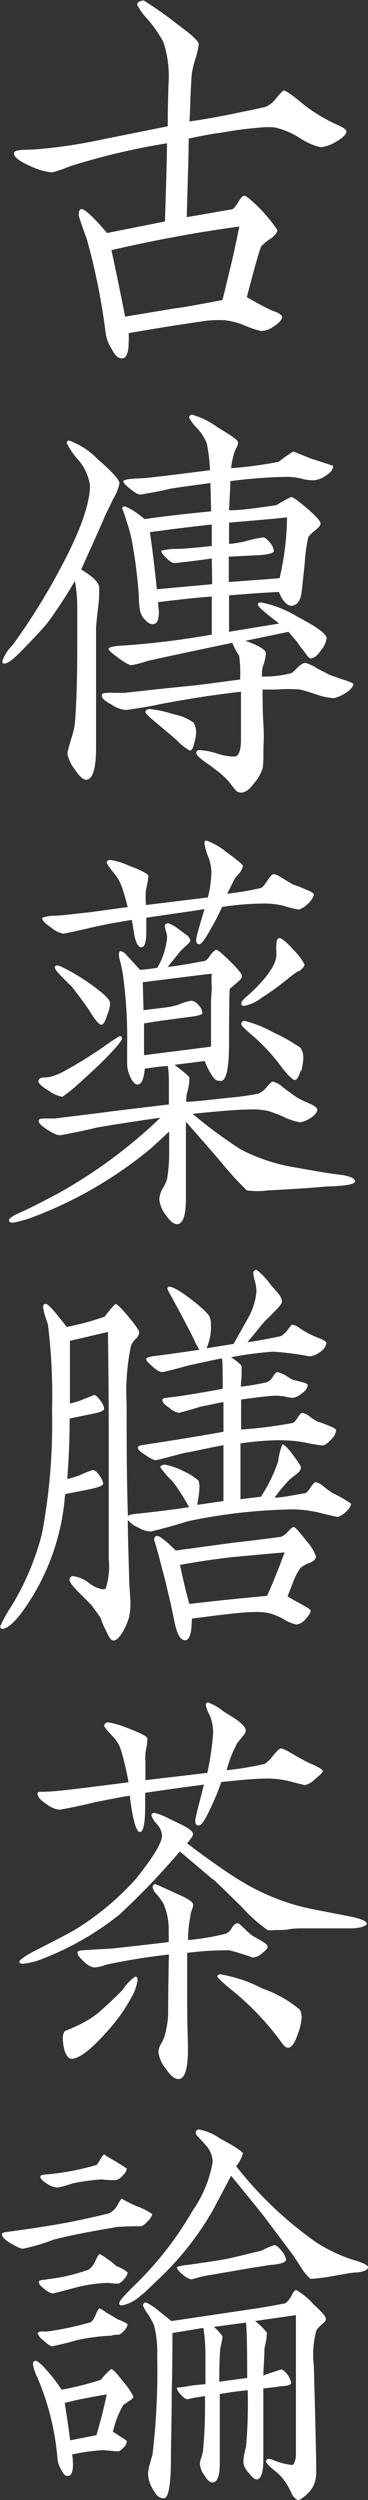 <svg xmlns="http://www.w3.org/2000/svg" viewBox="0 0 29 196.98"><rect x="0" y="0" width="29" height="196.98" fill="#333333" stroke="none"/><defs><style>.cls-1{fill:#fff;}</style></defs><g id="レイヤー_2" data-name="レイヤー 2"><g id="レイヤー_1-2" data-name="レイヤー 1"><path class="cls-1" d="M26.49,11.16a2.89,2.89,0,0,1-1.23.44,5.08,5.08,0,0,1-1.61-.71,6.31,6.31,0,0,0-2-.85,5.43,5.43,0,0,0-1,0,29.56,29.56,0,0,0-3.18.41c-1,.13-1.83.3-2.6.47,0,1.39-.09,3.45-.15,6.19l3.52-.61c.12,0,.31-.2.53-.57s.37-.51.49-.51.59.37,1.36,1.15a13.13,13.13,0,0,1,1.24,1.55c0,.17-.16.41-.53.68a3.41,3.41,0,0,0-.74.61c-.12.2-.49,1.52-1.14,4,.34.2.8.47,1.39.77a7.62,7.62,0,0,0,1,.44c.27.14.4.27.4.37s-.22.48-.65.71a1.71,1.71,0,0,1-1,.38,7.22,7.22,0,0,1-1.42-.48,5.79,5.79,0,0,0-1.46-.37,8.87,8.87,0,0,0-1.85.1c-1.64.24-3.56.54-5.72.92a5.54,5.54,0,0,1,0,.71c0,.81-.18,1.28-.52,1.28s-.56-.24-.84-.78a3,3,0,0,1-.46-1.25A51.12,51.12,0,0,0,6.86,18.9c-.15-.44-.37-1-.62-1.79-.09-.37,0-.61.19-.64s.9.57,2,1.89L13,17.45c.1-3.15.16-5.21.16-6.16a53.48,53.48,0,0,0-7.61,1.8,12.47,12.47,0,0,1-1.45.5,5.36,5.36,0,0,1-1.7-.5c-.87-.38-1.3-.71-1.3-1s.53-.28,1.58-.31A39.82,39.82,0,0,0,8,11l5.22-1.05c0-2,.06-3.11.06-3.32a8.68,8.68,0,0,0-.4-3.31,10.08,10.08,0,0,0-1.27-1.83,4.94,4.94,0,0,1-.8-1.11c0-.2.18-.31.52-.34A29.46,29.46,0,0,1,14,1.93c1.11.81,1.66,1.32,1.66,1.55a5.74,5.74,0,0,1-.24,1.08,8.08,8.08,0,0,0-.31,1.29C15,7.3,15,8.52,14.93,9.57c1.42-.2,2.85-.47,4.27-.78.4-.07,1-.2,1.73-.37a2.12,2.12,0,0,0,.86-.71c.31-.37.5-.58.59-.58s.43.21.9.58c.31.24.62.51.93.74a13.14,13.14,0,0,0,2.38,1.39c.46.2.71.37.71.54S27,10.89,26.49,11.16ZM8.78,19.71c.22,1,.59,2.74,1.08,5.24l3.84-.64c.83-.1,2.1-.34,3.83-.67.09-.34.34-1.36.74-3.05.15-.61.34-1.52.59-2.74C16,18.23,12.58,18.83,8.78,19.71Z"/><path class="cls-1" d="M8.93,39.29c-.21.44-.4.84-.61,1.25-.41,1-1.06,2.4-1.92,4.33,1,.61,1.42,1.08,1.42,1.45s0,.88-.09,1.56-.13,1.21-.16,1.52v1.65c0,.88,0,2.17,0,3.89s0,3.05,0,3.93c0,1.69-.25,2.53-.78,2.57-.24,0-.55-.28-.92-.85a2.89,2.89,0,0,1-.56-1.22s0-.17.34-1.28A5.4,5.4,0,0,0,5.9,57c.13-1.59.19-3.62.19-6.12v-3a11.47,11.47,0,0,0-.19-2.1A38.29,38.29,0,0,1,3.8,49c-.28.37-1,1.15-2.22,2.4-.56.57-1,.88-1.21.88s-.18-.07-.18-.21A3.36,3.36,0,0,1,1,50.82a50.81,50.81,0,0,0,3.74-6c1.58-2.94,2.35-5.14,2.35-6.56a3.84,3.84,0,0,0-.9-2,5.73,5.73,0,0,1-.93-1.35.18.18,0,0,1,.19-.2,6,6,0,0,1,2.23,1.45c1.14,1,1.73,1.63,1.73,1.93A3.6,3.6,0,0,1,8.93,39.29ZM27.24,54.6a3,3,0,0,1-.93.41A5,5,0,0,1,25,54.74c-.71-.24-1.18-.37-1.36-.41a11.53,11.53,0,0,0-1.86,0c-.37,0-.74,0-1.08,0a7.14,7.14,0,0,0,0,.78c0,.44,0,1.08.06,2s0,1.53,0,2,0,1-.06,1.42A3.47,3.47,0,0,1,20,61.74c-.34.47-.68.71-1,.71s-.43-.17-.74-.57a4.31,4.31,0,0,0-.71-.78c-.22-.21-.59-.48-1.08-.85-.65-.44-1-.74-1-.91s.09-.24.25-.24a6,6,0,0,1,1.39.27,4.19,4.19,0,0,0,1.36.24c.34,0,.52-.47.52-1.35v-2c0-.67,0-1.25,0-1.76-1.79.21-3.95.51-6.46,1-.58.14-1.42.27-2.56.44a2.13,2.13,0,0,1-1.15-.41c-.52-.27-.8-.5-.8-.71s.15-.2.43-.23a6.43,6.43,0,0,1,.68,0h.68c1.21-.13,3-.34,5.41-.57,1.18-.14,2.41-.31,3.71-.48v-.3a9,9,0,0,0-.09-1.59,4.83,4.83,0,0,1-.53-1c-1.51.31-3.74.78-6.67,1.42a8.08,8.08,0,0,1-1.27.34c-.16,0-.5-.17-1-.54s-.81-.61-.81-.74.41-.24,1.21-.27A64,64,0,0,0,16.69,50V47c-1.36.1-2.78.27-4.23.44,0,.37.06.64.06.74,0,.68-.15,1-.49,1-.19,0-.38-.1-.59-.34a1.36,1.36,0,0,1-.4-.71,6.33,6.33,0,0,1-.1-1.22,38.57,38.57,0,0,0-.58-4.46A10.54,10.54,0,0,0,10,41.15a11.18,11.18,0,0,0-.37-1.09c0-.1.06-.16.18-.16s.77.3,1.58,1c1.7-.24,3.46-.44,5.25-.61l-.06-2.23c-1.2.17-2.32.3-3.28.47-.49.14-1.23.27-2.25.44-.16,0-.4-.13-.78-.44s-.55-.47-.55-.6.43-.21,1.33-.24c.28,0,1.14-.1,2.56-.27l2.94-.37a14.62,14.62,0,0,0-.25-2.1,3.9,3.9,0,0,0-.71-1.15,3.59,3.59,0,0,1-.68-.88c0-.17.09-.24.25-.24a6.21,6.21,0,0,1,2,1c1.08.64,1.6,1,1.6,1.18a.87.87,0,0,1-.12.41,1.93,1.93,0,0,0-.18.41,6.32,6.32,0,0,0-.25,1.21,32.25,32.25,0,0,0,3.74-.5,13.16,13.16,0,0,1,1.17-.82s.5.21,1.43.58c.34.1.86.27,1.57.51.09,0,.13.06.13.1,0,.23-.19.47-.56.71a2,2,0,0,1-.93.37,3.3,3.3,0,0,1-1.05-.14,5.19,5.19,0,0,0-1.05-.13,38.74,38.74,0,0,0-4.51.34c0,.67-.07,1.45-.1,2.3.87,0,2.11-.17,3.74-.41a11.11,11.11,0,0,1,1.15-.64c.15,0,.56.3,1.27.91s1.05,1,1.05,1.18-.16.31-.44.55a3.15,3.15,0,0,0-.52.5,11.83,11.83,0,0,0-.28,2c-.15,1.52-.25,2.3-.25,2.34-.09.7-.34,1-.71,1.08s-.8-.34-1.08-1.08c-1.27.06-2.6.16-3.93.27v2.87L22,49.13c-1.11-.85-1.67-1.32-1.67-1.49s.09-.17.25-.17a8.55,8.55,0,0,1,2.9,1.15c1.52.78,2.26,1.35,2.26,1.66a1.9,1.9,0,0,1-.43.94c-.28.41-.53.61-.74.65s-.31-.14-.53-.44-.34-.41-.49-.65-.44-.54-.81-1l-3.4.71c1.08.38,1.61.71,1.61,1a3.69,3.69,0,0,1-.16.81,2.1,2.1,0,0,0-.15.88v.13l.19,0a8.48,8.48,0,0,0,2-.24c.16,0,.34-.2.62-.47s.47-.37.62-.37a3.28,3.28,0,0,1,.93.44l1.05.54c.34.1.65.24,1,.34.52.17.8.27.8.37S27.64,54.37,27.24,54.6Zm-11.94,4c-.09.37-.21.54-.34.54a4.52,4.52,0,0,1-1-.78c-.15-.16-.74-.64-1.7-1.45-.52-.44-.8-.71-.8-.81s.09-.2.31-.24a9.16,9.16,0,0,1,1.88.41,4.07,4.07,0,0,1,1.61.67,1.57,1.57,0,0,1,.19.85A3.23,3.23,0,0,1,15.3,58.56ZM16.69,44c-.65.1-1.64.23-2.93.37-.16,0-.34-.1-.62-.37s-.43-.44-.43-.61a4.59,4.59,0,0,1,1.23-.14c.28,0,1.21-.06,2.75-.23l0-1.69c-1.26.13-2.9.33-4.88.6.18,1.19.37,2.71.55,4.5l4.36-.4Zm1.36-2.81v1.66c.28,0,.65-.07,1.18-.17a10.43,10.43,0,0,1,1.51-.34c.13,0,.31.14.53.41a1.22,1.22,0,0,1,.31.67c0,.17-.53.31-1.55.34l-2,.1v2l4-.3a21.88,21.88,0,0,0,.59-4.8C21.64,40.88,20.09,41,18.05,41.18Z"/><path class="cls-1" d="M25.66,93.49c-1,.1-2.51.2-4.51.3a6,6,0,0,1-1.7,0,23.39,23.39,0,0,1-1.95-2.13c-.59-.71-1.55-1.79-2.85-3.28v3.28c0,.3,0,.74,0,1.35s0,1.08,0,1.39c0,1.35-.21,2-.67,2.06-.28,0-.59-.24-.93-.74a2.51,2.51,0,0,1-.5-1.25,2.16,2.16,0,0,1,.28-.85,2.86,2.86,0,0,0,.34-.74,12.67,12.67,0,0,0,.16-2.23V89.16L11.9,90.48A32.69,32.69,0,0,1,2.32,96a11,11,0,0,1-1.3.34c-.22,0-.31-.07-.31-.21s.34-.37,1.05-.67c1.05-.48,2-1,2.75-1.39a39.12,39.12,0,0,0,8.13-6c-2.19.3-3.83.57-5,.77-.84.21-1.8.41-2.91.61-.22,0-.52-.13-1-.44s-.71-.54-.68-.71.19-.17.56-.17h.68l3.58-.44c1.21-.17,3-.37,5.44-.67V85.37A9.55,9.55,0,0,0,13.23,84c-.46,0-1.08.1-1.82.2a3.8,3.8,0,0,1-.13.74c-.09.31-.21.48-.4.51s-.43-.17-.62-.61a2.6,2.6,0,0,1-.24-.94c0-.17,0-.44,0-.78s0-.58,0-.74a36.39,36.39,0,0,0-.34-5.62,9.15,9.15,0,0,0-.25-1.15c-.09-.37-.06-.57,0-.64s.31,0,.56.3l1.05,1.15a13.68,13.68,0,0,0,1.36-.17,5.71,5.71,0,0,0,.77-2.43,2.48,2.48,0,0,0-.09-.44,1.8,1.8,0,0,1-.09-.41c0-.13.09-.2.27-.23a3,3,0,0,1,.87.51c.28.2.49.37.65.47a1.15,1.15,0,0,1,.22.37c0,.1-.1.2-.28.37s-.4.37-.5.48c-.21.27-.55.67-1,1.25.84-.1,1.8-.27,2.94-.48a1.32,1.32,0,0,0,.43-.47,1.35,1.35,0,0,1,.44-.41c.12,0,.49.31,1.11.92s.93,1,.93,1.15-.13.3-.41.54-.52.44-.55.47-.06,1.49-.06,4.26c0,2-.22,3-.65,3s-.53-.17-.78-.57-.34-.65-.49-1l-2.38.3c.77.57,1.14.91,1.17,1a3.58,3.58,0,0,1-.12,1,2.6,2.6,0,0,0-.12.91c.71,0,1.91-.17,3.61-.34a20.81,20.81,0,0,0,2.07-.3,1.61,1.61,0,0,0,.65-.51c.25-.31.41-.44.47-.44a1.7,1.7,0,0,1,.8.44c.59.44,1,.74,1.24.88s.4.2,1,.47c.34.17.49.31.49.44s-.15.37-.49.61a2.17,2.17,0,0,1-.87.37,5,5,0,0,1-1.17-.37,10,10,0,0,0-1.3-.51,5.18,5.18,0,0,0-1.49-.13c-.95,0-2.44.13-4.51.34A35.22,35.22,0,0,0,19,90.58,14.3,14.3,0,0,0,23.34,92c1.33.23,2.41.44,3.31.54s1.33.3,1.33.54S27.2,93.45,25.66,93.49ZM6.37,85.23a12.85,12.85,0,0,1-1.45,1.19,2.64,2.64,0,0,1-1.12-.51c-.52-.3-.8-.57-.77-.74s.12-.24.4-.27.37,0,.59-.07a5.15,5.15,0,0,0,1.23-.54,33.71,33.71,0,0,0,2.94-1.83c.31-.23.71-.5,1.21-.81.15,0,.21,0,.21.2S8.56,83.27,6.37,85.23Zm17.87-14a1.92,1.92,0,0,1-.68.44,8,8,0,0,1-1.24-.31,6.62,6.62,0,0,0-1.51-.17,22.78,22.78,0,0,0-3.31.27,18,18,0,0,1-.87,1.69c-.46.85-.77,1.25-.93,1.25s-.24-.1-.24-.33.21-.92.65-2.44c-1,.17-2.54.37-4.58.68v1.11c0,.78-.12,1.19-.37,1.22s-.46-.34-.59-1.05q-.13-.81-.18-1.11c-1.05.17-2,.34-2.72.5S6,73.37,5,73.57a2.14,2.14,0,0,1-1-.51c-.46-.3-.71-.57-.68-.74a2.79,2.79,0,0,1,.93-.17c.59,0,1.54-.14,2.81-.27l3-.41c-.15-.64-.31-1.11-.4-1.42a3.58,3.58,0,0,0-.68-1.25A6.66,6.66,0,0,1,8.41,68c0-.17.09-.24.28-.24a5.29,5.29,0,0,1,1.45.44c1,.37,1.51.65,1.55.81a3.94,3.94,0,0,1-.07.55c-.06.3-.09.47-.12.57a7.17,7.17,0,0,0,0,1.18l4.88-.6a9,9,0,0,0,.28-2,3.67,3.67,0,0,0-.28-1.28,4.11,4.11,0,0,1-.27-1c0-.13.06-.2.15-.2a5.11,5.11,0,0,1,1.58.91c.86.61,1.3,1,1.3,1.08a1.25,1.25,0,0,1-.25.55,4,4,0,0,0-.37.43c-.16.28-.34.68-.62,1.22a24.2,24.2,0,0,0,2.6-.44c.15,0,.34-.23.58-.61s.41-.5.5-.5a1.73,1.73,0,0,1,.59.27l.89.54a9.87,9.87,0,0,1,1.11.44c.38.13.56.27.56.37S24.58,70.93,24.24,71.24ZM8.44,80c-.15.51-.31.74-.46.74s-.44-.3-.87-1c-.25-.41-.74-1.08-1.45-2-.22-.2-.56-.54-1-1-.28-.3-.4-.51-.31-.61s.25-.07.55.07a16.27,16.27,0,0,1,3.1,2c.46.38.68.65.68.88A3.4,3.4,0,0,1,8.44,80Zm8.25-2.2a6.4,6.4,0,0,1,0-1.08c-1.2.13-3,.37-5.44.67l.06,2.2c.81-.1,1.52-.17,2.14-.27a5.15,5.15,0,0,0,.89-.27,3,3,0,0,1,.75-.2.81.81,0,0,1,.55.34,1,1,0,0,1,.31.64c0,.13-.46.24-1.36.34-1.24.17-2.32.3-3.24.47l0,2.5,5.28-.67V80.67c0-.81,0-1.42,0-1.79Zm7,6.56c-.15.51-.31.74-.46.74s-.59-.4-1.21-1.25A15.25,15.25,0,0,0,20,81.68c-.21-.16-.43-.37-.65-.57s-.34-.34-.34-.44.09-.24.25-.24a9.58,9.58,0,0,1,2.29.92,13.24,13.24,0,0,1,2.13,1.21,1.37,1.37,0,0,1,.22.82A5.15,5.15,0,0,1,23.74,84.39Zm-.18-7.85c-.22.14-.41.28-.62.44a22.57,22.57,0,0,1-2.32,1.7,3.1,3.1,0,0,1-1.3.6c-.15,0-.25,0-.25-.2s.28-.4.84-.91c1.27-1.22,1.92-2.2,1.92-2.91v-.37a1.69,1.69,0,0,1,0-.41c0-.37.1-.54.25-.54s.59.34,1.24,1.08A4.12,4.12,0,0,1,24,76C24,76.14,23.83,76.31,23.56,76.54Z"/><path class="cls-1" d="M27.3,119.08a1.54,1.54,0,0,1-.68.44c-.06,0-.56-.1-1.49-.34a9.28,9.28,0,0,0-2.62-.24,43,43,0,0,0-7.7.92c-.84.27-1.8.54-2.91.81a2,2,0,0,1-1-.31,2,2,0,0,1-.83-.61c0,1.12.06,2.81.12,5.08.06.88.09,1.35.09,1.38a6.24,6.24,0,0,1-.09,1.15,5.78,5.78,0,0,1-.46,1.12c-.28.51-.53.74-.75.78s-.37-.24-.58-.68S8.1,128,8,127.67s-.44-.68-.78-1.19c-.34-.33-.65-.67-1-1-.49-.5-.74-.81-.74-1a.28.28,0,0,1,.25-.3,2.67,2.67,0,0,1,1.24.51,2.33,2.33,0,0,0,1.14.54.38.38,0,0,0,.22-.07,5.91,5.91,0,0,0,.24-2.37c0-2.33,0-5.31,0-8.93,0-5.1-.06-8.08-.06-8.92-.68.17-1.7.4-3,.71,0,.94,0,2.6,0,4.93a5.43,5.43,0,0,0,1-.3c.22-.1.53-.2.9-.37.12,0,.28.13.49.44a1.37,1.37,0,0,1,.31.61c0,.17-.21.27-.62.37s-1,.2-2.1.44c0,1.82-.09,3.41-.19,4.77.28-.07.62-.17,1-.31a7.78,7.78,0,0,1,1-.4c.15,0,.34.13.55.44a1.54,1.54,0,0,1,.28.6c0,.17-.25.27-.68.38s-1.27.27-2.32.47A18,18,0,0,1,2,126.65c-.77,1.12-1.39,1.66-1.79,1.69-.13,0-.19-.06-.19-.2a10.61,10.61,0,0,1,.9-1.62,20.9,20.9,0,0,0,2.38-5.65,46.49,46.49,0,0,0,.8-9.74,45.16,45.16,0,0,0-.31-6.66c0-.1-.09-.34-.22-.74A3.64,3.64,0,0,1,3.4,103c0-.17.06-.27.19-.27s.46.3.92.88c.16.2.41.5.74.94a20.32,20.32,0,0,0,3-.81,8.51,8.51,0,0,1,.84-1c.15,0,.55.41,1.23,1.25.47.58.68.92.65,1a.81.81,0,0,1-.24.47,1.55,1.55,0,0,0-.41.58,17.63,17.63,0,0,0-.34,4.59c0,2.84,0,5.79.1,8.86,0-.1.21-.17.55-.2,1.83-.2,3.25-.37,4.27-.54a17.22,17.22,0,0,0-1.27-2,7.35,7.35,0,0,1-1-1.15c0-.1.13-.17.34-.2a5.19,5.19,0,0,1,1.46.5,4.73,4.73,0,0,1,1.2.75,1.57,1.57,0,0,1,.09.54,10.36,10.36,0,0,1-.18,1.38l2.07-.3v-4.4c-.65.11-1.55.31-2.72.55-.22,0-.71.16-1.55.37a11.31,11.31,0,0,1-1.11.27,2.75,2.75,0,0,1-.8-.44c-.41-.24-.59-.44-.56-.58s.22-.17.65-.23c1.36-.21,3.4-.51,6.09-1v-2.33c-.22,0-.8.17-1.76.34-.5.16-1.08.33-1.76.5a1.5,1.5,0,0,1-.75-.4c-.37-.24-.55-.44-.55-.61s.28-.17.86-.24,1.86-.27,3.9-.64c0-1.32,0-2.13-.06-2.4-.59.1-1.43.3-2.57.54-.62.17-1.33.37-2.1.54-.19,0-.43-.1-.77-.41s-.53-.47-.53-.6.25-.21.77-.27c1.33-.17,2.48-.34,3.43-.48a3.64,3.64,0,0,1-.43-.81c-.22-.44-.68-1.35-1.45-2.77-.43-.78-.65-1.19-.65-1.22a.15.15,0,0,1,.15-.17c.25,0,.84.31,1.73,1s1.4,1.18,1.46,1.42a1.51,1.51,0,0,1,.09.6,4.14,4.14,0,0,1-.34,1.83l2.13-.34,1.12-2a5.14,5.14,0,0,0,.68-2.16,3.23,3.23,0,0,0-.13-.81,3.61,3.61,0,0,1-.12-.58.28.28,0,0,1,.25-.3,5.79,5.79,0,0,1,1.14,1.22c.34.37.53.6.62.71a1.14,1.14,0,0,1,.25.57c0,.14-.16.37-.5.71s-.49.51-.74.74-.83,1-1.48,1.76c.58-.06,1.48-.23,2.62-.47a1.74,1.74,0,0,0,.56-.51c.19-.27.31-.4.34-.4a1.13,1.13,0,0,1,.53.23,5.82,5.82,0,0,0,.71.44,7.74,7.74,0,0,0,1,.44c.31.14.46.24.46.34a1,1,0,0,1-.46.68,1.69,1.69,0,0,1-.87.37,23.17,23.17,0,0,0-2.87-.37,27.72,27.72,0,0,0-3.31.44c.55.37.83.61.83.74s0,.24,0,.58-.06.67-.06,1a19.23,19.23,0,0,0,2-.34.92.92,0,0,0,.52-.44c.16-.24.28-.37.34-.37s.28.06.62.23a5.41,5.41,0,0,0,.62.38c.28.06.53.13.8.2s.41.17.37.27a1,1,0,0,1-.43.57,1.54,1.54,0,0,1-.74.38,3,3,0,0,1-.65-.11,5.07,5.07,0,0,0-.65-.06c-.59,0-1.51.13-2.78.3v2.37a35.73,35.73,0,0,0,4-.51c.15,0,.31-.2.46-.44s.25-.34.34-.37a1.43,1.43,0,0,1,.53.23A4.34,4.34,0,0,0,25,112c.34.1.68.24,1,.37s.49.24.49.34a1.2,1.2,0,0,1-.4.71c-.28.31-.52.47-.68.47a13.21,13.21,0,0,1-1.36-.23,11.51,11.51,0,0,0-2.57-.17,22.93,22.93,0,0,0-2.53.24v1.18c0,.64,0,1,0,1.22s0,.5,0,1v1l1.61-.2a12.35,12.35,0,0,0,1.36-2.78,5,5,0,0,1,.34-1.35c.09,0,.4.24.86.88s.62.85.59,1-.09.24-.28.41l-.59.47A12.49,12.49,0,0,0,21.64,118c.56,0,1.33-.17,2.35-.34.15,0,.31-.2.49-.47s.31-.41.41-.41a1.46,1.46,0,0,1,.58.31,5.4,5.4,0,0,0,.78.57,10.11,10.11,0,0,1,1.42.82A1.08,1.08,0,0,1,27.3,119.08Zm-2.88,4.06a2.5,2.5,0,0,0-.71.37,4.38,4.38,0,0,0-.59,1.08c-.15.41-.31.81-.46,1.18.09.07.43.27,1.05.61s.77.44.77.54-.12.37-.4.64a1.07,1.07,0,0,1-.71.44,3.05,3.05,0,0,1-1.05-.44,5,5,0,0,0-1.17-.47,5.28,5.28,0,0,0-1.24-.07c-.84,0-2.44.21-4.79.51a8.54,8.54,0,0,1-.07,1c-.09.47-.24.71-.46.71-.4,0-.68-.55-.89-1.7-.1-.47-.25-1.25-.53-2.36-.09-.47-.31-1.25-.59-2.33s-.43-1.49-.43-1.53c0-.2.09-.3.25-.3s.68.37,1.45,1.15l4.48-.61c.87-.1,2.13-.24,3.8-.47a1.26,1.26,0,0,0,.56-.41c.22-.24.37-.37.46-.37s.44.37,1,1.11a3.47,3.47,0,0,1,.75,1.22C24.89,122.83,24.73,123,24.42,123.14Zm-6.24-.44c-1.42.17-2.75.37-4,.6.28,1.29.52,2.3.74,3.08,2.26-.27,4.3-.47,6.12-.64.31-.64.77-1.76,1.39-3.42C21.45,122.39,20.06,122.53,18.18,122.7Z"/><path class="cls-1" d="M27.73,151.94c-.43,0-1.08,0-1.92,0s-1.51,0-1.94,0c-.25,0-.75,0-1.09.07s-.86.06-1.11.06a1.56,1.56,0,0,1-.59,0,12.16,12.16,0,0,1-2-1.79c-1.42-1.39-2.16-2.13-2.25-2.17s-1.09-.91-2.66-2.23a57.62,57.62,0,0,1-4.79,5,23,23,0,0,1-5.91,3.41,5.94,5.94,0,0,1-1.64.44c-.21,0-.31-.07-.31-.17s.5-.51,1.52-1c.59-.31,1.48-.75,2.66-1.39a21.63,21.63,0,0,0,5-4.12c1.39-1.73,2.07-2.88,2.07-3.42a1.48,1.48,0,0,0-.41-.91,2,2,0,0,1-.43-.68c0-.13.1-.2.25-.2a5.11,5.11,0,0,1,1.17.47l1.06.51c.52.27.8.51.8.68s-.16.37-.47.74c1.92,1.45,3.34,2.43,4.3,3a17.48,17.48,0,0,0,4.76,2c.68.17,2,.41,3.87.78.83.17,1.23.37,1.23.54S28.5,151.91,27.73,151.94Zm-2.94-11.73a1.5,1.5,0,0,1-.77.44s-.46-.1-1.24-.31a7.3,7.3,0,0,0-2-.2c-.61,0-2.07.13-3.34.27a19.41,19.41,0,0,1-.77,1.89c-.46,1-.77,1.53-1,1.53s-.28-.14-.28-.38.22-1,.68-2.84c-1,.14-2.56.34-4.63.65v1c0,1.38-.13,2.06-.41,2.09s-.58-.94-.8-2.87c-1,.17-2,.37-2.84.54-.62.17-2.54.57-2.72.57a2,2,0,0,1-1-.44c-.47-.3-.71-.57-.71-.81s.21-.13.67-.17c.69,0,2.85-.27,6.5-.74a21.65,21.65,0,0,0-.65-2.7,2.78,2.78,0,0,0-.56-.88c-.46-.48-.71-.78-.71-.88s.09-.24.28-.27a7.53,7.53,0,0,1,1.67.5c.89.34,1.36.58,1.45.75v.13a5.7,5.7,0,0,1-.06.58,2.56,2.56,0,0,0-.09.54,3.49,3.49,0,0,0,0,.67c0,.31,0,.78,0,1.39l4.88-.57a23.2,23.2,0,0,0,.46-3.18,3.73,3.73,0,0,0-.27-1.35,3,3,0,0,1-.31-.78c0-.17.06-.24.18-.24a4.42,4.42,0,0,1,1.18.68c.34.23.71.44,1.05.67s.74.61.74.85a.78.78,0,0,1-.25.47c-.15.21-.31.37-.43.54a9.56,9.56,0,0,0-.83,2.13,25.5,25.5,0,0,0,3-.5,2.75,2.75,0,0,0,.68-.68c.31-.37.5-.54.59-.54s.37.1.77.34.56.34.87.5a6.82,6.82,0,0,0,.9.44c.52.24.77.41.77.51S25.13,139.94,24.79,140.21ZM10.33,157.42a12.86,12.86,0,0,1-1.55,2.26c-1.42,1.66-2.47,2.51-3.12,2.54-.22,0-.41-.2-.56-.61a3.89,3.89,0,0,1-.15-1,1,1,0,0,1,.15-.57c.25-.11.59-.24,1-.44a7.69,7.69,0,0,0,1.7-1.05c.65-.58,1.27-1.15,1.86-1.76a3.71,3.71,0,0,1,1-1.05c.12,0,.18.07.18.31A3.86,3.86,0,0,1,10.33,157.42Zm10.32-3.52a1.16,1.16,0,0,1-.74.34,18.14,18.14,0,0,0-1.83-.57,23.88,23.88,0,0,0-3.33.2c0,.94,0,2.23,0,3.82,0,1.86.06,3.11.06,3.79,0,1.55-.25,2.33-.74,2.33-.31,0-.62-.24-1-.81a2.58,2.58,0,0,1-.59-1.35,1.63,1.63,0,0,1,.25-.68,2.68,2.68,0,0,0,.24-.54,7.79,7.79,0,0,0,.28-1.66c0-.24,0-1.82.06-4.77-1.57.17-3,.41-4.36.68a4.64,4.64,0,0,0-.8.2,2.86,2.86,0,0,1-.77.14,1.57,1.57,0,0,1-.78-.48c-.34-.3-.52-.54-.49-.71s.34-.16,1-.2l1.67-.1c1-.1,2.5-.27,4.51-.51a7.86,7.86,0,0,0,0-.84,5,5,0,0,0-.4-2.17,5.4,5.4,0,0,0-.55-.77,1,1,0,0,1-.31-.55.21.21,0,0,1,.24-.23s.68.3,1.95.88c.65.3,1,.54,1,.74a1.53,1.53,0,0,1-.12.47A1.46,1.46,0,0,0,15,151a9.56,9.56,0,0,0-.18,1.86,19.25,19.25,0,0,0,2.9-.48.91.91,0,0,0,.53-.44c.15-.27.31-.4.46-.4s.19.1.47.34a7.6,7.6,0,0,0,.71.64s.31.17.77.44c.28.17.43.3.43.44S20.93,153.67,20.65,153.9Zm2.81,6.39c-.24.71-.49,1.05-.74,1.05s-.37-.17-.68-.61a22,22,0,0,0-3.86-4c-.71-.58-1.05-.91-1.05-1s.09-.17.24-.17a11.19,11.19,0,0,1,3.31,1.12,9.24,9.24,0,0,1,2.94,1.66,1.15,1.15,0,0,1,.15.57A4.39,4.39,0,0,1,23.46,160.29Z"/><path class="cls-1" d="M11.65,175c-.24.27-.43.41-.58.41-.44,0-1.05,0-1.86.06-1.82.31-3.49.61-5,1a16,16,0,0,1-2.38.71c-.18,0-.49-.13-1-.43s-.68-.55-.68-.71.31-.17.84-.24c1.92-.27,3.46-.51,4.67-.75.65-.13,1.6-.33,2.87-.64a1.39,1.39,0,0,0,.71-.64,3.81,3.81,0,0,1,.34-.54,10.76,10.76,0,0,0,1.12.57,5.82,5.82,0,0,1,1.3.65A1.11,1.11,0,0,1,11.65,175ZM10.14,189.2l-.43.3a7.61,7.61,0,0,0-.81,2.1l.68.44c.28.17.41.27.41.34a.84.84,0,0,1-.25.47c-.19.2-.34.3-.47.3l-1.14-.1a15.34,15.34,0,0,0-2.44.34,6.42,6.42,0,0,1,.06.78c0,.57-.12.88-.37.91s-.37-.13-.53-.44a2.1,2.1,0,0,1-.31-.81,20.66,20.66,0,0,0-1.6-6.52,3.55,3.55,0,0,1-.34-1c0-.2.06-.3.21-.3s.53.33,1.09,1a11.44,11.44,0,0,1,.95,1.28,25.05,25.05,0,0,0,3.1-.78,4.77,4.77,0,0,1,.8-.84c.15,0,.43.3.9.91a5.76,5.76,0,0,1,.86,1.25C10.51,188.93,10.39,189.06,10.14,189.2Zm-.37-5.55c-.19.21-.34.31-.47.31s-.3,0-.52.07A15.29,15.29,0,0,0,6,184.4c-.53.17-1.15.3-1.86.47-.12,0-.34-.1-.65-.41a1.38,1.38,0,0,1-.52-.6c0-.11.12-.14.37-.17a2,2,0,0,0,.49,0A25,25,0,0,0,7.05,183c.15,0,.34-.24.49-.61s.25-.51.31-.51a2.12,2.12,0,0,1,.53.34c.21.1.52.3.92.54a2.86,2.86,0,0,1,.47.2c.18.07.28.14.28.21A.88.88,0,0,1,9.77,183.65Zm0-4.05c-.22.23-.37.33-.47.33s-.46,0-.77-.06a11.46,11.46,0,0,0-2.56.37c-1.77.47-1.8.47-1.83.47a1.45,1.45,0,0,1-.62-.34c-.31-.23-.46-.4-.46-.57s.28-.14.87-.24A13.65,13.65,0,0,0,7,178.82a1.7,1.7,0,0,0,.52-.68c.16-.37.28-.54.34-.54a4,4,0,0,1,.62.41,3.35,3.35,0,0,1,.68.54,2.78,2.78,0,0,1,.9.5A.9.9,0,0,1,9.74,179.6Zm-.09-8.19a1.09,1.09,0,0,1-.56.37c-.25,0-.62,0-1.11-.06a17.08,17.08,0,0,0-2.23.3c-.34.1-.74.24-1.21.34a1.48,1.48,0,0,1-.77-.24c-.4-.23-.62-.44-.62-.61s.25-.16.71-.2a20.54,20.54,0,0,0,3.65-.71c.09,0,.22-.2.37-.47s.25-.37.31-.37a8,8,0,0,0,.77.47c.13.07,1,.61,1,.64A.77.77,0,0,1,9.65,171.41ZM6.55,189c-.34.06-.8.17-1.45.33.09.58.25,1.56.43,2.95l2.07-.41c.31-1.05.59-2.13.81-3.21C8,188.73,7.39,188.83,6.55,189Zm21.58-9.95c-.4,0-1.05.14-1.88.28a15.19,15.19,0,0,1-1.77.23,3.33,3.33,0,0,1-.71-.84l-.65-1-2.31-3.08c-.5-.64-1.36-1.69-2.6-3.21-.34.64-.84,1.62-1.52,2.87a23.72,23.72,0,0,1-4.26,5.34c-.62.58-1,1-1.33,1.22a3,3,0,0,1-1.45.78c-.16,0-.25,0-.25-.17s.37-.58,1.08-1.29a26.66,26.66,0,0,0,4.7-6,9.43,9.43,0,0,0,1.58-3.85,2,2,0,0,0-.47-1.22l-.55-.61c-.22-.2-.31-.34-.31-.44a.24.24,0,0,1,.27-.27,4.11,4.11,0,0,1,1.64.71c1.21.64,1.8,1.05,1.8,1.18a2.77,2.77,0,0,1-.53,1,29.78,29.78,0,0,0,6.31,6A12.27,12.27,0,0,0,28,178.11c.65.2,1,.37,1,.54S28.72,179,28.13,179.05Zm-2.81,4.13c-.25.24-.37.37-.4.47a7.37,7.37,0,0,0-.19,2.74c.12,4.4.19,7.2.19,8.39a2.45,2.45,0,0,1-.22,1.08,2.54,2.54,0,0,1-.56.71c-.31.27-.52.41-.64.41s-.38-.21-.53-.54-.25-.51-.4-.75a3.79,3.79,0,0,0-.9-1c-.46-.37-.71-.64-.71-.74s.09-.24.28-.21.43.17.77.27a5.37,5.37,0,0,0,1,.21.16.16,0,0,0,.12-.07,1.39,1.39,0,0,0,.19-.74v-3c0-.78,0-2.1,0-4,0-1.72,0-3,0-4-1.08.17-2.14.3-3.22.47a5,5,0,0,1,.93.91,4.76,4.76,0,0,1-.06.65c-.06.27-.09.47-.13.57,0,.58-.06,1.29-.09,2.17.4-.17.87-.31,1.39-.48.16,0,.31.14.5.37a2,2,0,0,1,.31.68c0,.1-.16.2-.47.24s-.4,0-.58.07l-1.15.13c0,.51,0,1.45,0,2.84v2.81c0,1-.18,1.49-.52,1.52-.16,0-.37-.17-.65-.54a1.42,1.42,0,0,1-.4-.81,3.4,3.4,0,0,1,.09-.75c.06-.23.09-.4.12-.47a39.37,39.37,0,0,0,.13-4.46c-.68.06-1.43.17-2.2.3,0,.44,0,1.32,0,2.71,0,1.14,0,2.06,0,2.73,0,1-.18,1.49-.55,1.53-.22,0-.44-.17-.65-.55a1.75,1.75,0,0,1-.37-.91,1.58,1.58,0,0,1,.12-.51c.06-.2.09-.33.12-.44a37.43,37.43,0,0,0,.16-4.39c-.16,0-.4.07-.71.1l-.68.14c-.13,0-.31-.14-.53-.38s-.31-.44-.28-.54c.22,0,.62-.06,1.24-.17l1-.1v-2.43a14.34,14.34,0,0,0-.16-2l-2.44.4c0,.81,0,2.44-.06,4.91,0,2.13-.06,3.78-.06,4.93,0,2.13-.19,3.18-.56,3.18s-.59-.2-.86-.71a2.39,2.39,0,0,1-.38-1.18,2.8,2.8,0,0,1,.13-.78c.12-.41.18-.68.22-.78a56.35,56.35,0,0,0,.37-7.67,8.93,8.93,0,0,0-.25-2.51,7.6,7.6,0,0,0-.5-.91,2.71,2.71,0,0,1-.37-.64.22.22,0,0,1,.25-.24,4.82,4.82,0,0,1,1.05.71c.22.17.53.41.93.75,1.45-.21,3.71-.55,6.74-1,.68-.1,1.42-.24,2.25-.4a1.71,1.71,0,0,0,.47-.58c.15-.3.28-.47.37-.47a5.35,5.35,0,0,1,1.39,1.15,6.12,6.12,0,0,1,.56.54c.28.27.4.47.4.61S25.54,183,25.32,183.18Zm-3.87-4.73c-.27,0-.8.13-1.57.23l-3.93.68c-.21.07-.49.13-.86.24a1.39,1.39,0,0,1-.68-.38c-.31-.23-.47-.44-.47-.6a4.25,4.25,0,0,1,.9-.17c1.2-.17,2.16-.31,2.87-.44s1.64-.38,2.91-.68a6.06,6.06,0,0,1,1-.44c.12,0,.31.14.55.44a1.42,1.42,0,0,1,.38.74C22.51,178.24,22.17,178.38,21.45,178.45ZM19.38,183l-2.53.34a3.57,3.57,0,0,1,.68.74c0,.07,0,.2-.06.4a2.69,2.69,0,0,1-.1.48c-.06.54-.09,1.45-.09,2.7l2.2-.3C19.48,184.94,19.45,183.48,19.38,183Z"/></g></g></svg>